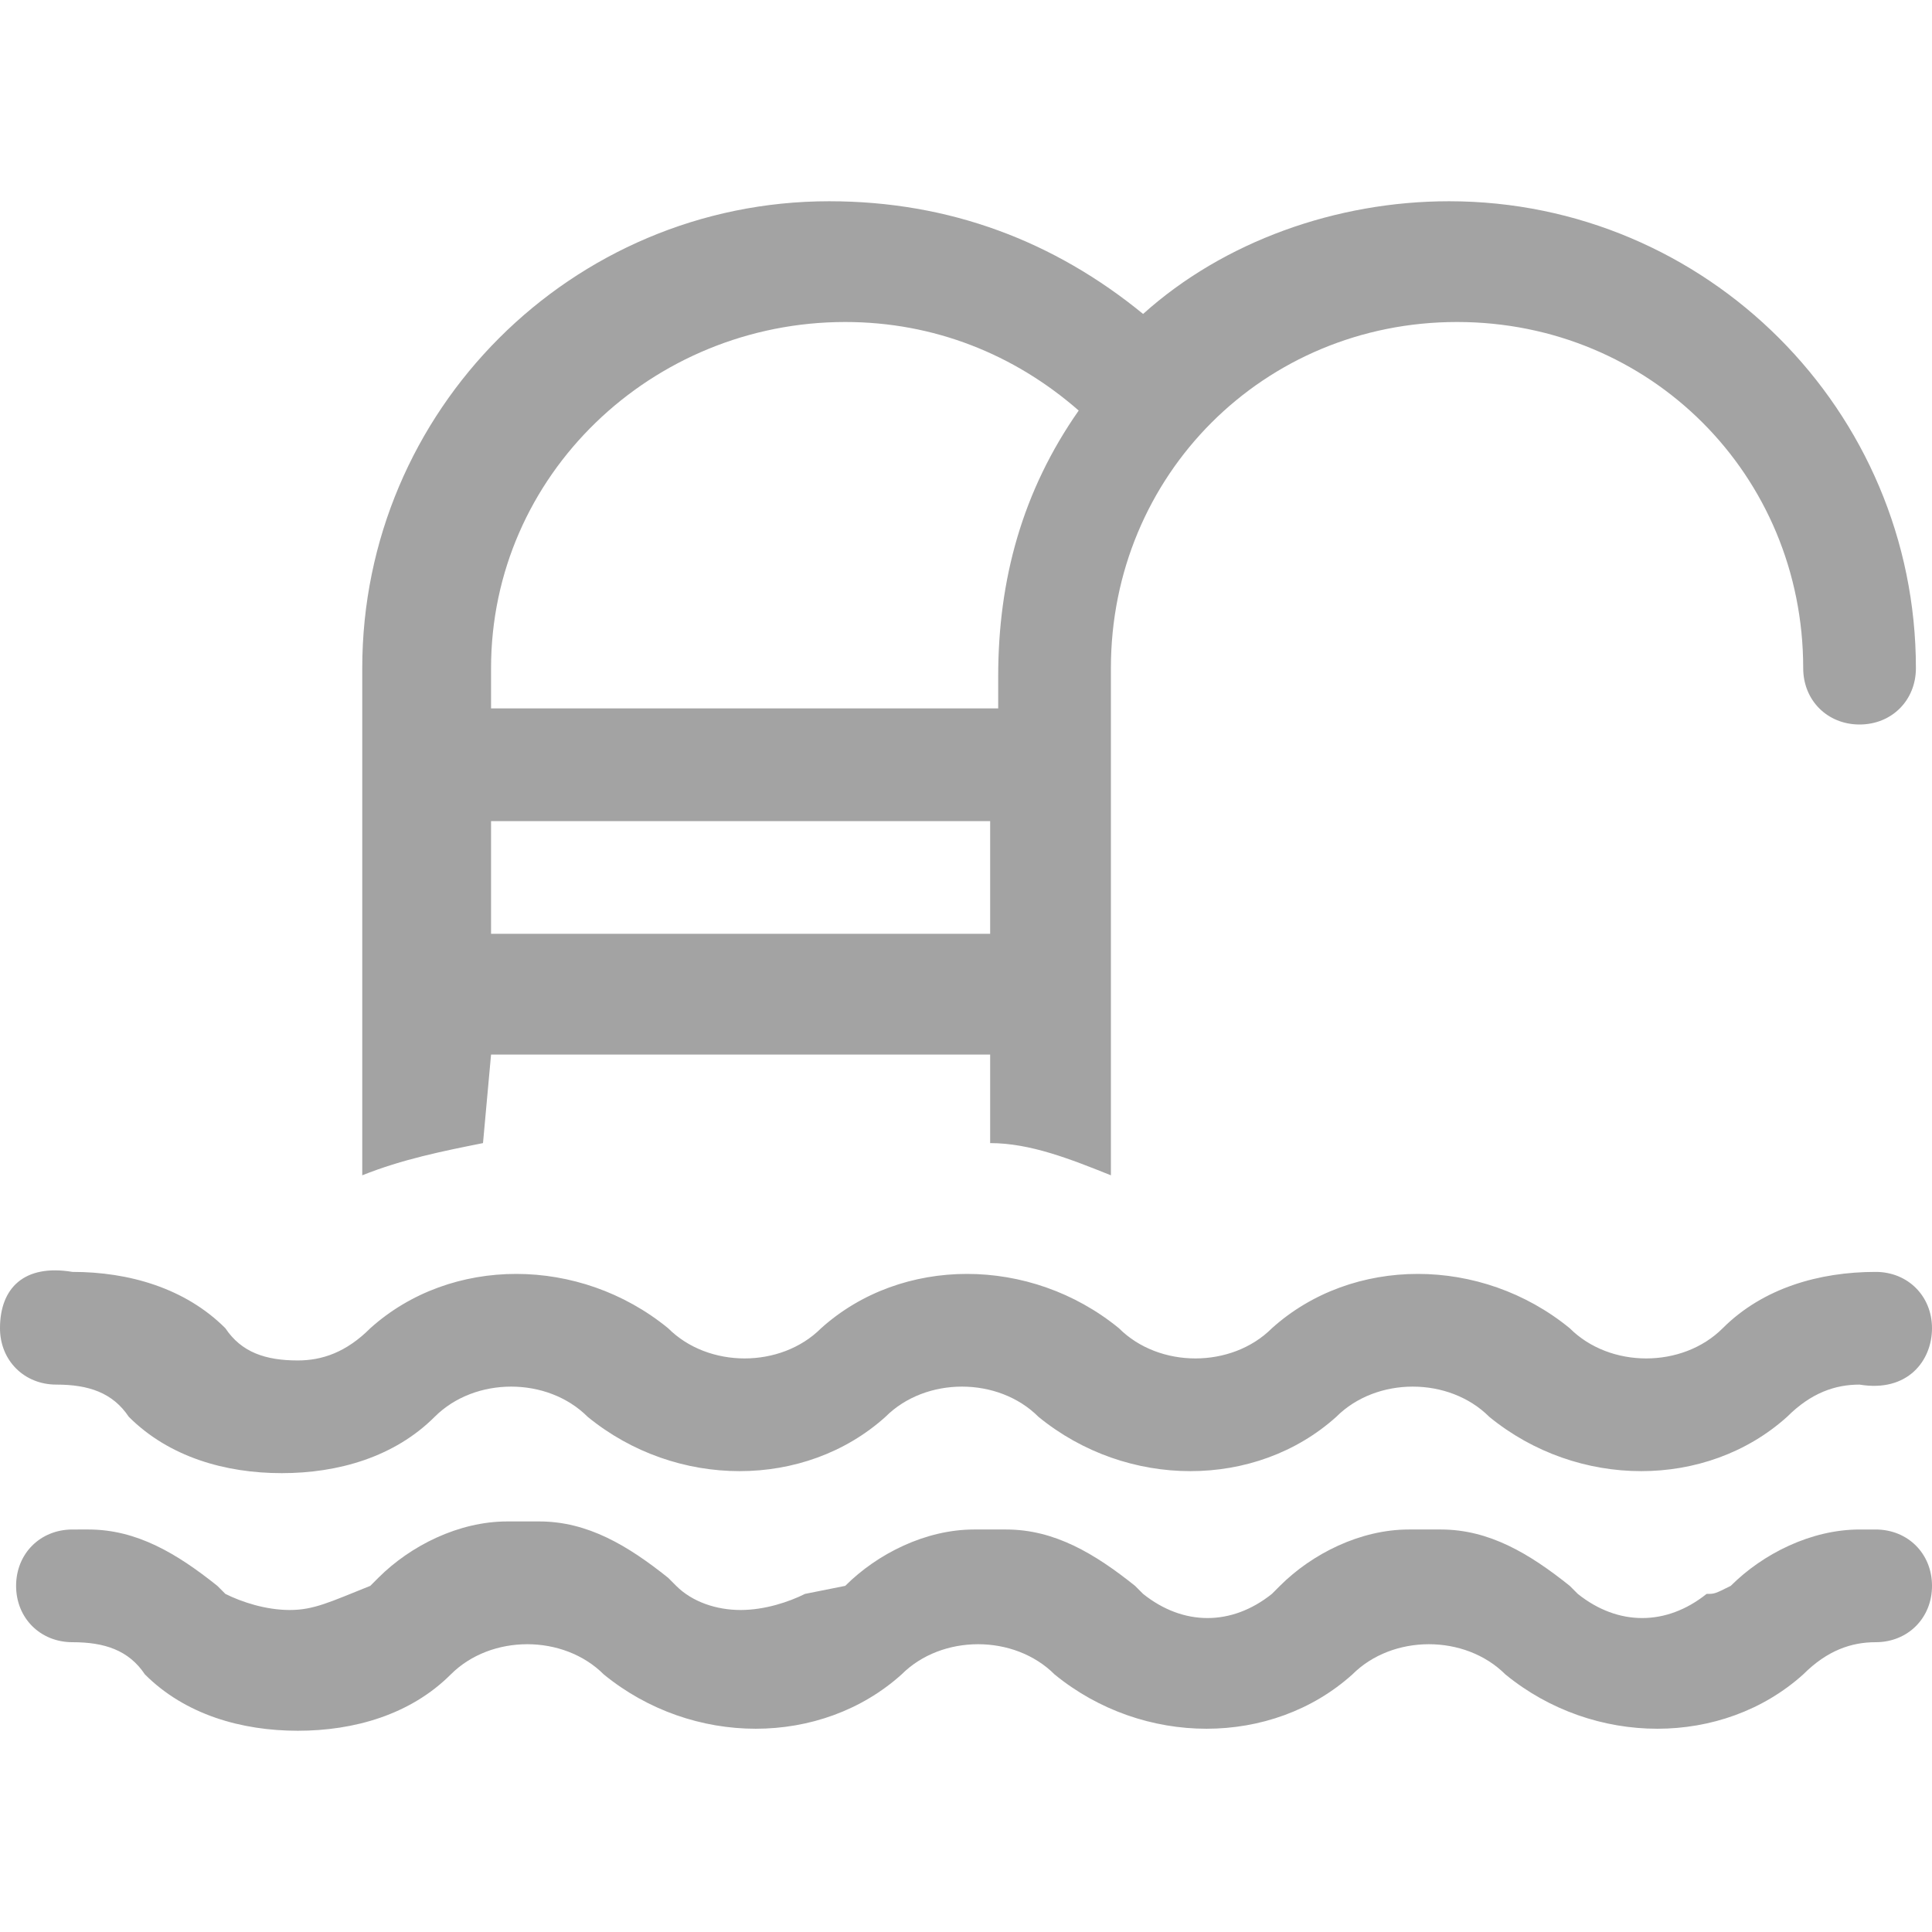 <svg xmlns="http://www.w3.org/2000/svg" baseProfile="tiny" viewBox="0 0 30 30" width="30" height="30"><rect x="0" y="0" width="30" height="30" fill="#fff"/><svg xmlns="http://www.w3.org/2000/svg" xml:space="preserve" viewBox="0 0 24 24"><style>.st0{fill:#a3a3a3}</style><path id="Path_64" d="M6.1 13.1h6.2v1.1c.5 0 1 .2 1.5.4V8.3c0-2.4 1.9-4.3 4.3-4.3s4.3 1.9 4.3 4.3c0 .4.3.7.7.7.4 0 .7-.3.7-.7 0-3.2-2.6-5.8-5.8-5.8-1.4 0-2.8.5-3.8 1.4-1.1-.9-2.4-1.4-3.9-1.4-3.2 0-5.8 2.6-5.8 5.8v6.3c.5-.2 1-.3 1.5-.4l.1-1.1zm0-1.5v-1.4h6.2v1.4H6.1zM10.5 4c1.1 0 2.1.4 2.9 1.1-.7 1-1 2.1-1 3.3v.4H6.1v-.5c0-2.4 2-4.3 4.4-4.3z" class="st0"/><path id="Path_65" d="M24 16.5c0-.4-.3-.7-.7-.7-.7 0-1.4.2-1.9.7s-1.4.5-1.9 0c-1.1-.9-2.7-.9-3.7 0-.5.5-1.4.5-1.9 0-1.1-.9-2.7-.9-3.7 0-.5.5-1.4.5-1.9 0-1.1-.9-2.7-.9-3.7 0-.3.3-.6.4-.9.4-.4 0-.7-.1-.9-.4-.5-.5-1.2-.7-1.9-.7-.6-.1-.9.2-.9.7 0 .4.3.7.7.7s.7.1.9.4c.5.5 1.2.7 1.9.7s1.4-.2 1.9-.7 1.4-.5 1.9 0c1.1.9 2.7.9 3.7 0 .5-.5 1.4-.5 1.9 0 1.1.9 2.7.9 3.7 0 .5-.5 1.4-.5 1.9 0 1.1.9 2.7.9 3.7 0 .3-.3.6-.4.9-.4.6.1.9-.3.9-.7z" class="st0"/><path id="Path_66" d="M21.2 19.8c-.5.4-1.1.4-1.6 0l-.1-.1c-.5-.4-1-.7-1.6-.7h-.4c-.6 0-1.2.3-1.6.7l-.1.1c-.5.4-1.1.4-1.6 0l-.1-.1c-.5-.4-1-.7-1.6-.7h-.4c-.6 0-1.2.3-1.6.7l-.5.1c-.2.1-.5.2-.8.2s-.6-.1-.8-.3l-.1-.1c-.5-.4-1-.7-1.6-.7h-.4c-.6 0-1.2.3-1.6.7l-.1.1c-.5.2-.7.3-1 .3s-.6-.1-.8-.2l-.1-.1c-.5-.4-1-.7-1.6-.7H.9c-.4 0-.7.3-.7.7 0 .4.3.7.7.7s.7.1.9.4c.5.5 1.2.7 1.9.7s1.4-.2 1.9-.7 1.4-.5 1.9 0c1.1.9 2.7.9 3.7 0 .5-.5 1.4-.5 1.9 0 1.1.9 2.7.9 3.7 0 .5-.5 1.4-.5 1.9 0 1.1.9 2.7.9 3.7 0 .3-.3.6-.4.9-.4.4 0 .7-.3.7-.7 0-.4-.3-.7-.7-.7h-.2c-.6 0-1.2.3-1.6.7-.2.1-.2.1-.3.1z" class="st0"/></svg></svg>